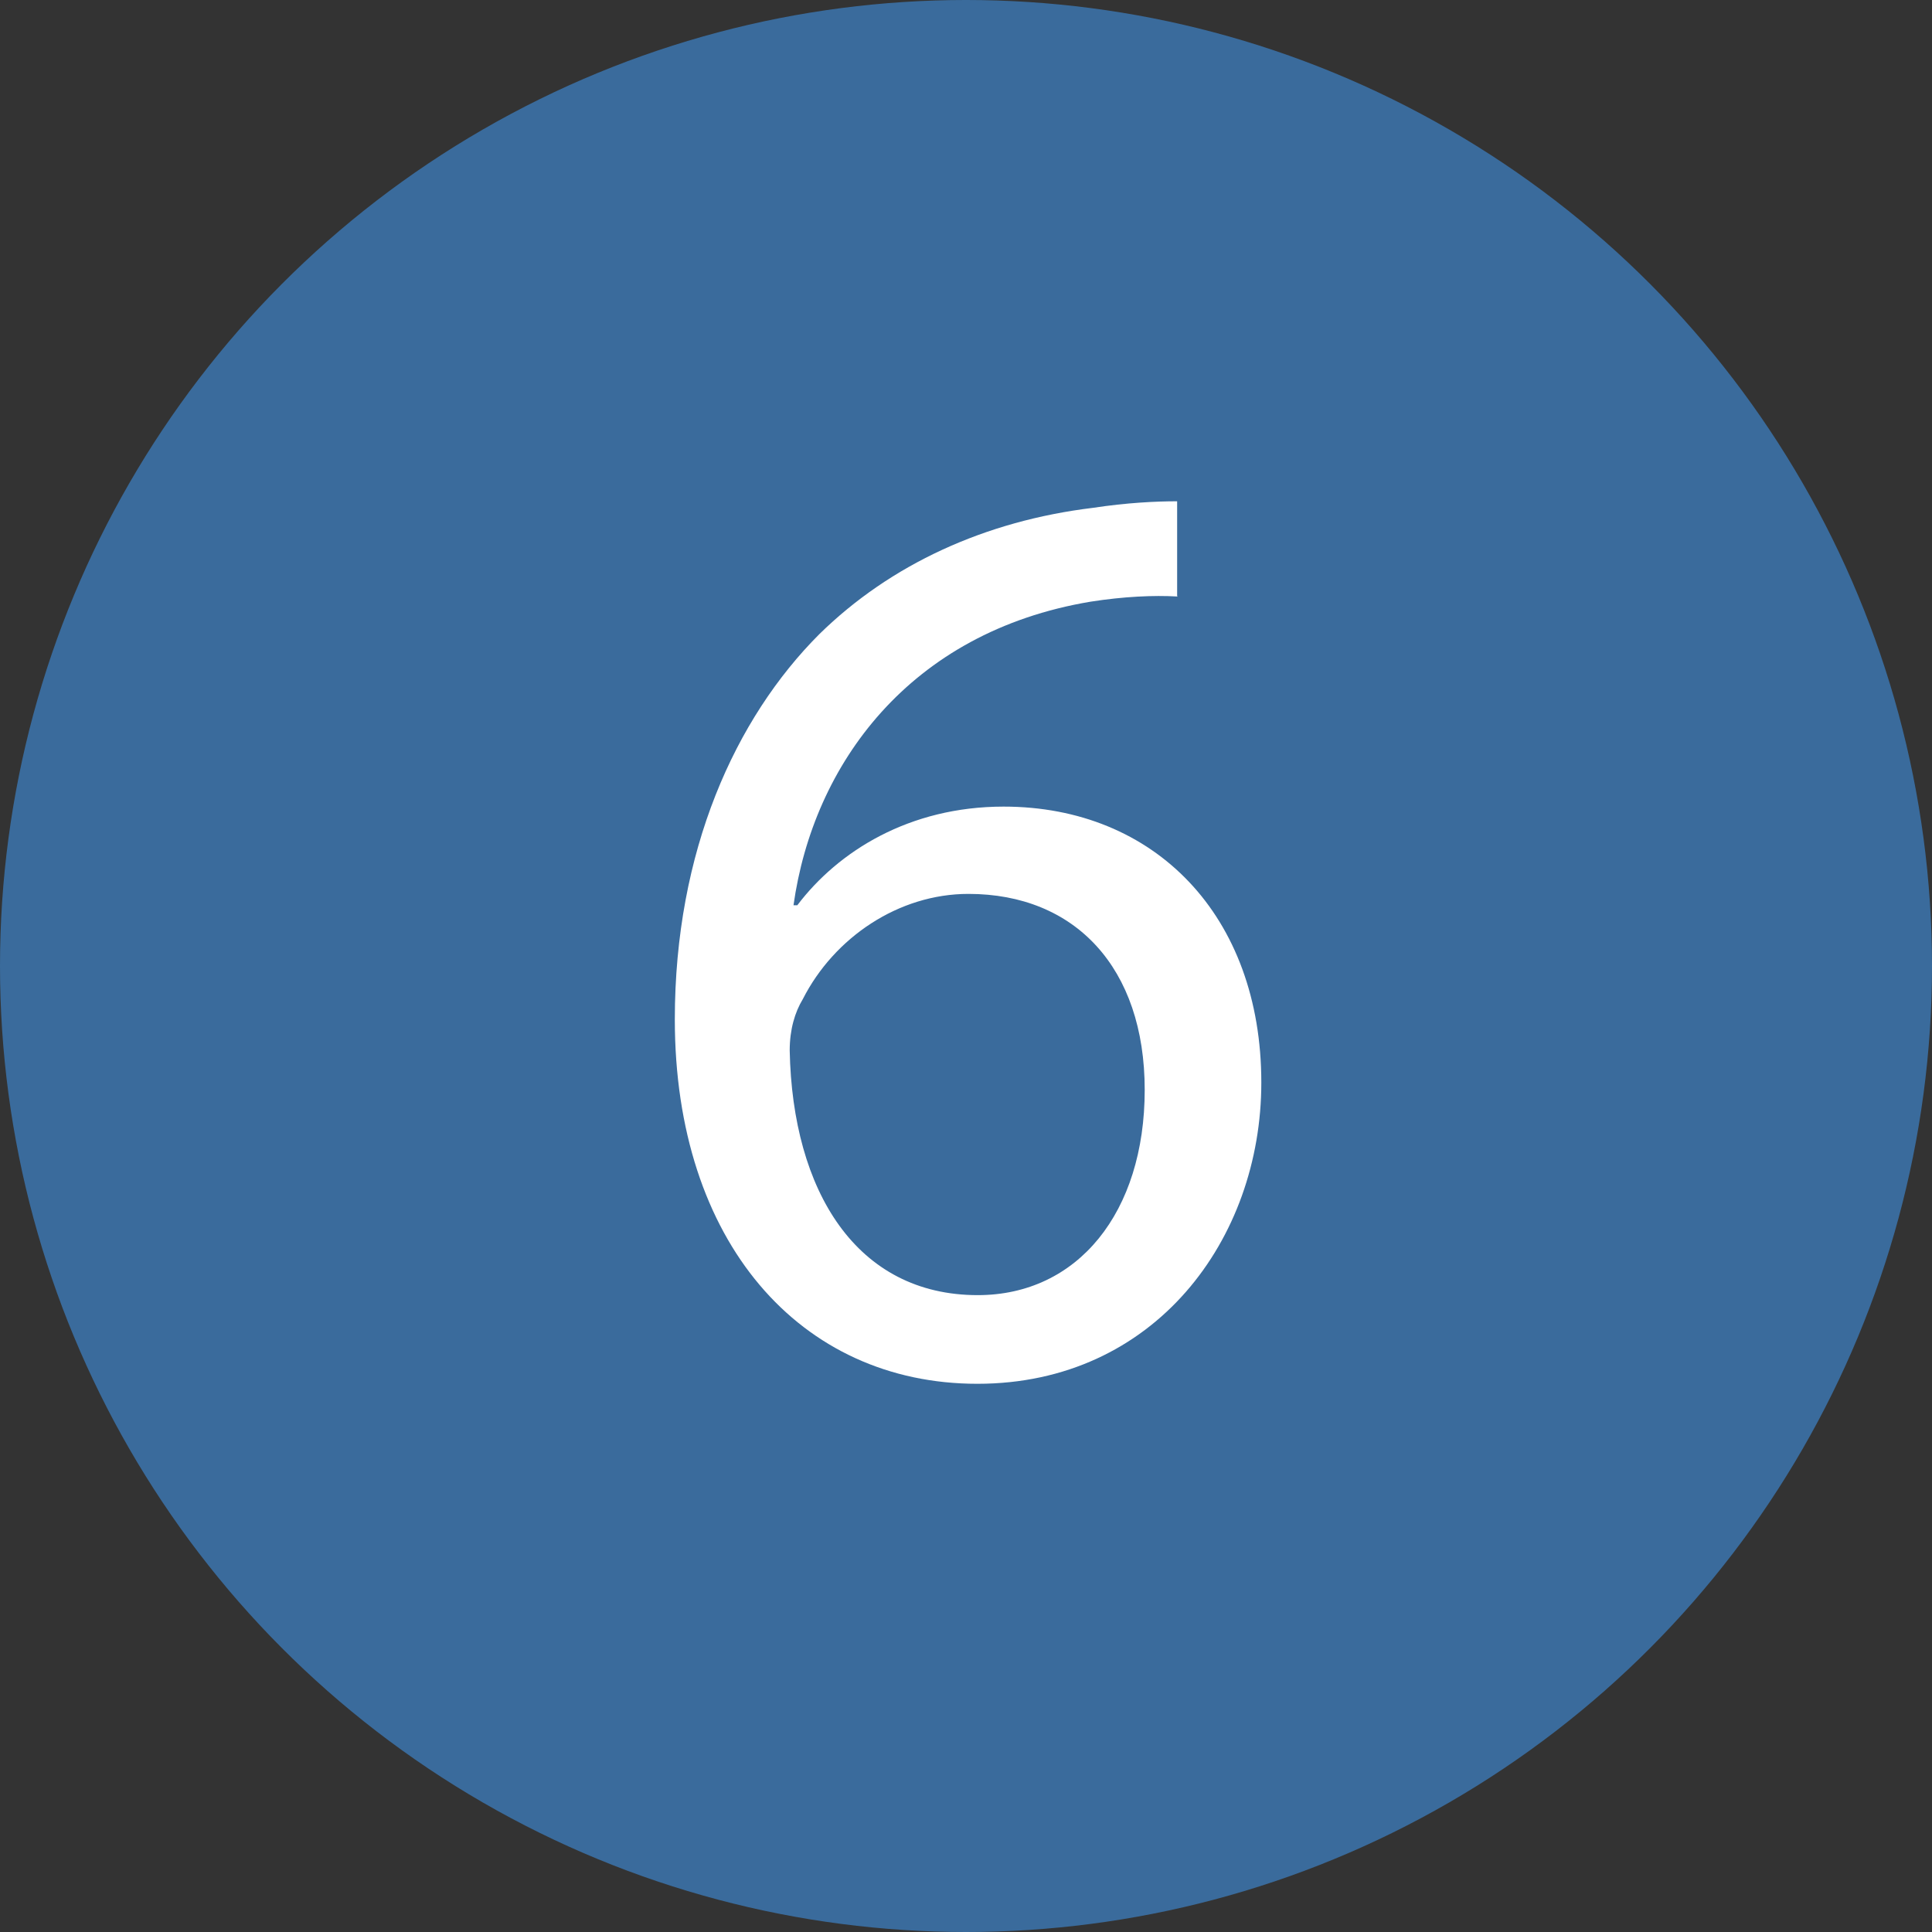 <?xml version="1.0" encoding="UTF-8"?>
<svg id="_レイヤー_2" data-name="レイヤー 2" xmlns="http://www.w3.org/2000/svg" viewBox="0 0 56 56">
  <rect x="0" y="0" width="56" height="56" fill="#333333" stroke="none"/>
  <defs>
    <style>
      .cls-1 {
        fill: #fff;
      }

      .cls-2 {
        fill: #3a6b9c;
      }
    </style>
  </defs>
  <g id="_レイヤー_1-2" data-name="レイヤー 1">
    <g>
      <circle class="cls-2" cx="28" cy="28" r="28"/>
      <path class="cls-1" d="M34.13,17.29c-.69-.04-1.56,0-2.52.15-5.26.88-8.04,4.73-8.61,8.8h.11c1.18-1.56,3.24-2.86,5.98-2.86,4.38,0,7.47,3.16,7.47,8,0,4.54-3.09,8.73-8.23,8.73s-8.77-4.12-8.77-10.56c0-4.88,1.75-8.73,4.19-11.17,2.06-2.02,4.8-3.28,7.93-3.66.99-.15,1.83-.19,2.44-.19v2.74ZM33.18,31.59c0-3.54-2.02-5.68-5.11-5.68-2.02,0-3.89,1.26-4.8,3.05-.23.38-.38.88-.38,1.49.08,4.08,1.94,7.09,5.45,7.09,2.9,0,4.84-2.4,4.84-5.95Z"/>
    </g>
  </g>
</svg>
